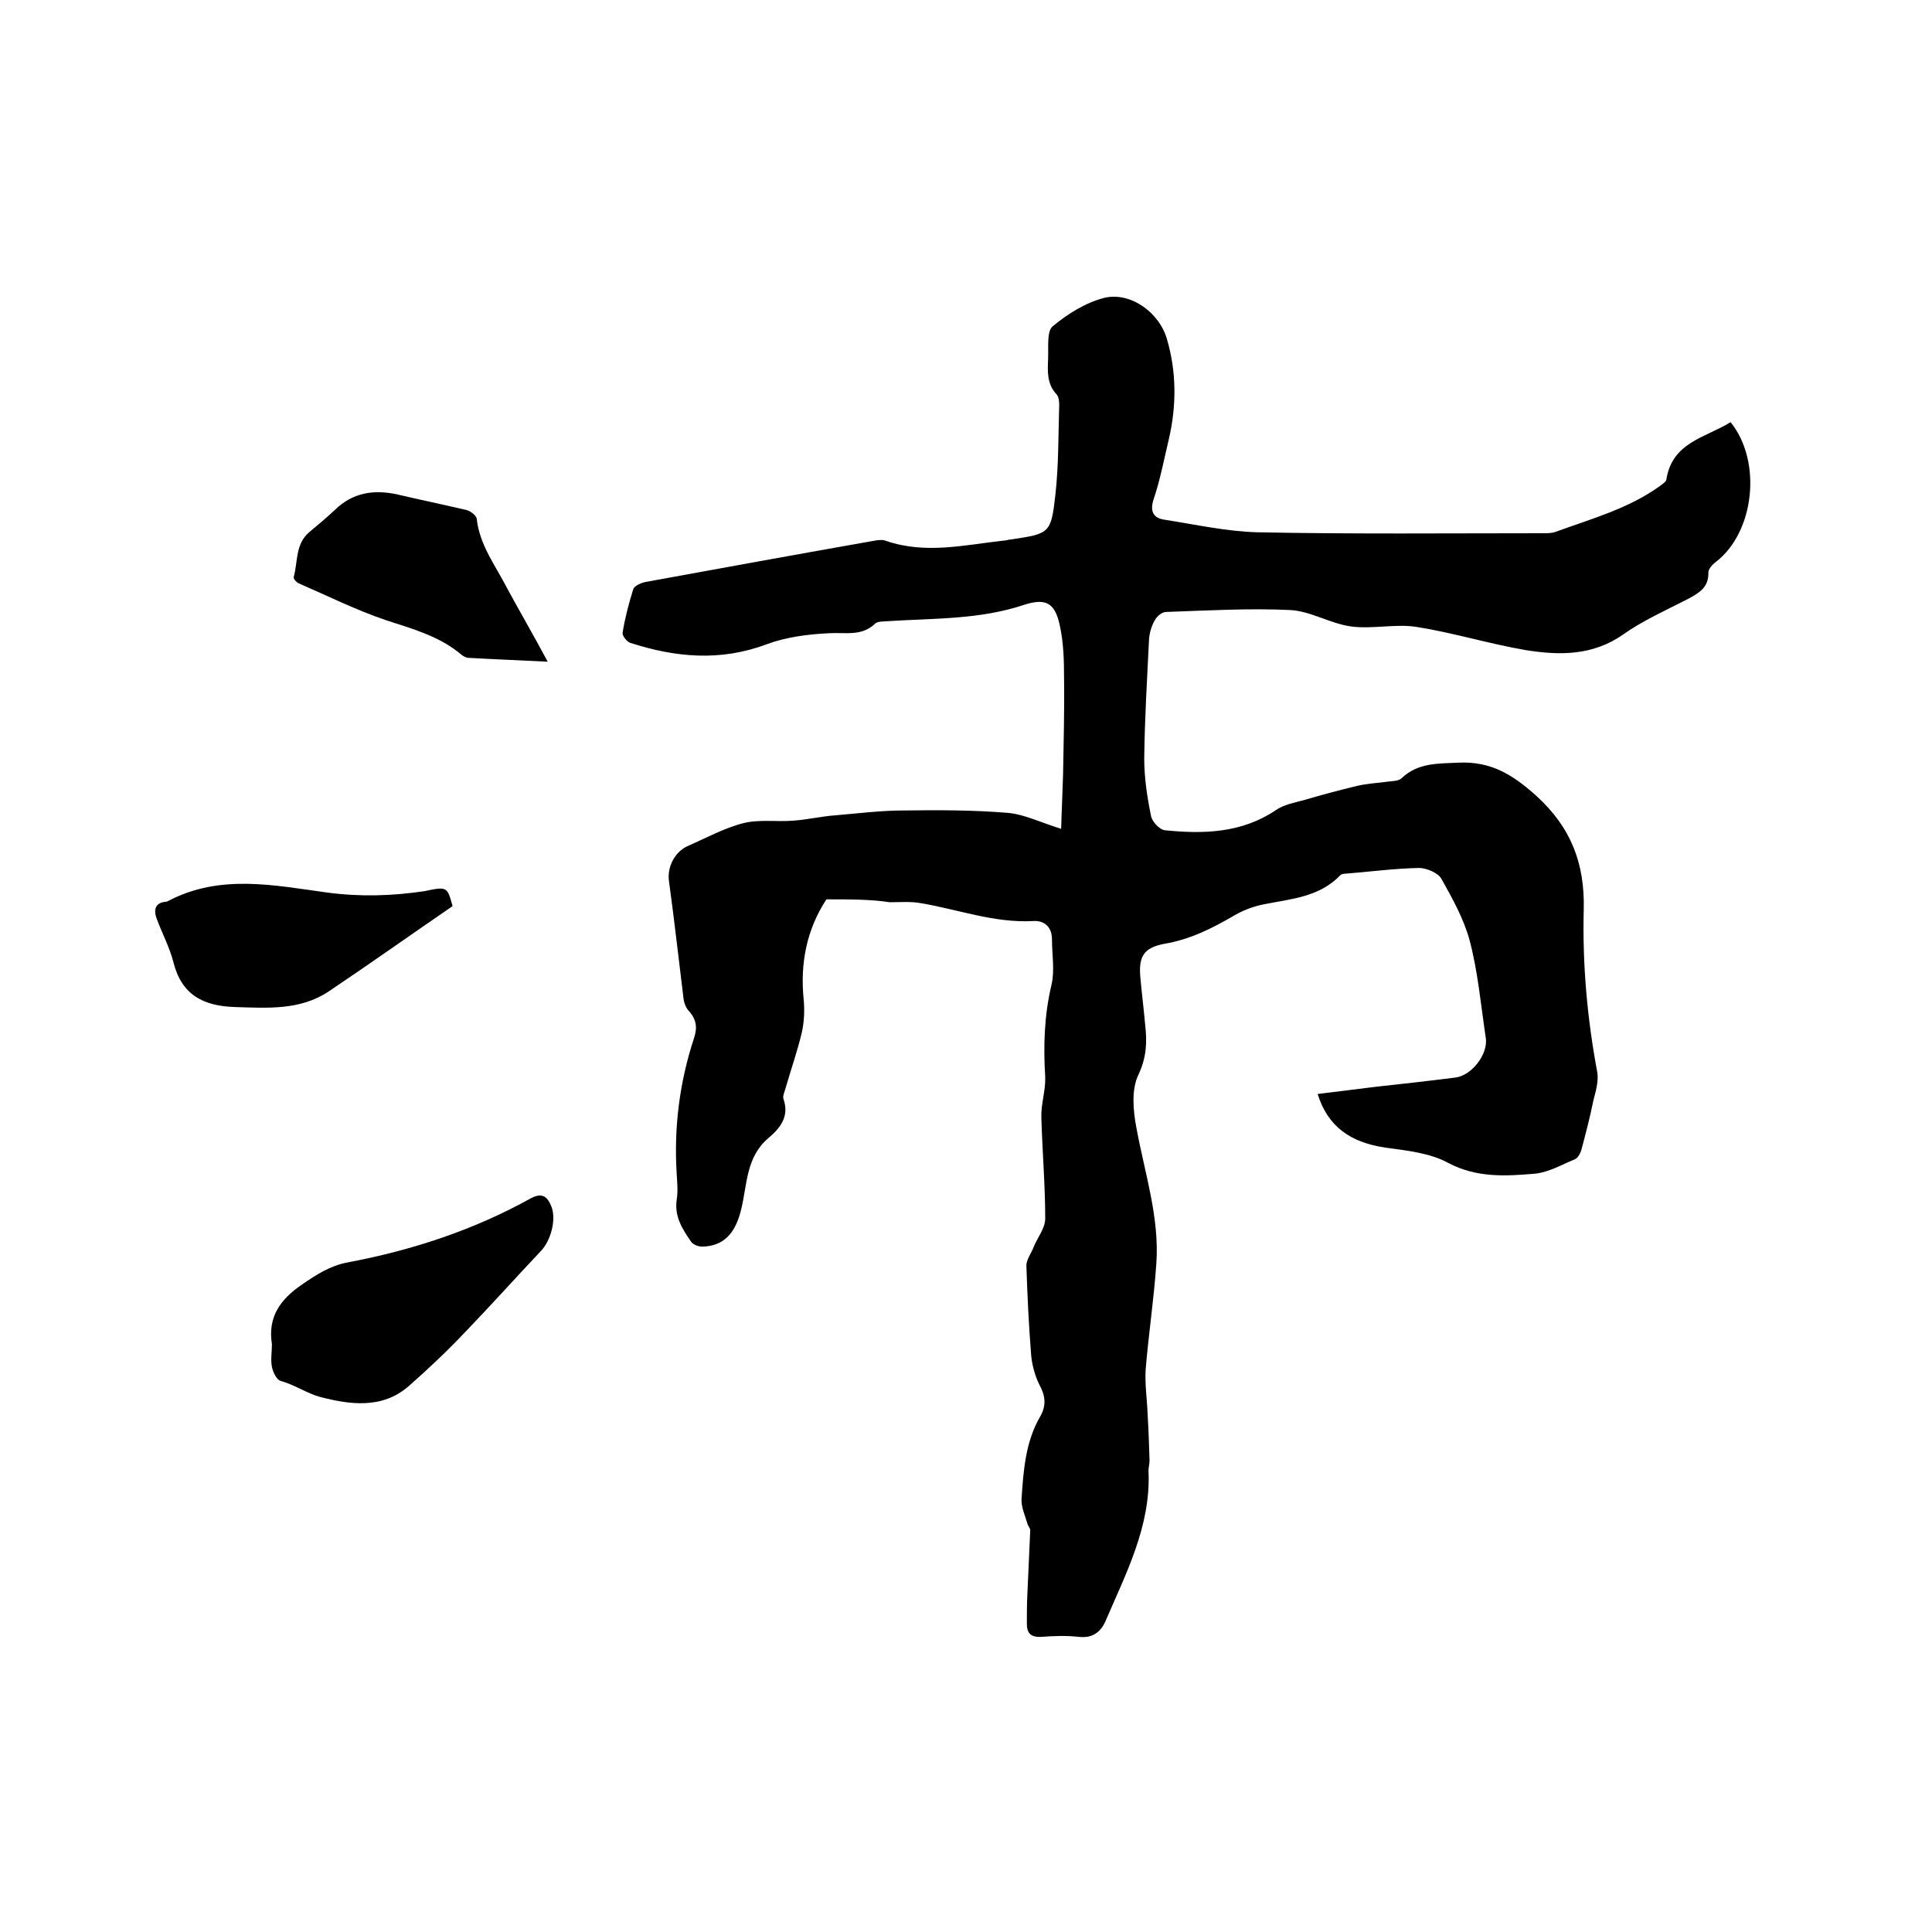 <svg enable-background="new 0 0 400 400" viewBox="0 0 400 400" xmlns="http://www.w3.org/2000/svg"><path d="m171.1 186.2c-4 6.1-5.5 13.1-4.7 20.8.2 2.2.1 4.6-.4 6.8-.9 3.8-2.2 7.5-3.3 11.3-.2.8-.7 1.8-.5 2.4 1.3 3.7-.7 6.1-3.2 8.2-4.5 3.9-4.3 9.4-5.5 14.5-1.2 5.2-3.7 7.8-8.1 7.9-.8 0-1.9-.4-2.3-1-1.8-2.6-3.5-5.2-3-8.7.3-1.8.1-3.6 0-5.4-.6-9.6.6-19 3.6-28.1.7-2.1.5-3.8-1-5.5-.7-.7-1.1-1.8-1.2-2.8-1-8.1-1.9-16.2-3-24.2-.4-2.9 1.2-6 3.8-7.2 3.9-1.7 7.7-3.8 11.7-4.8 3.3-.8 6.9-.2 10.3-.5 2.9-.2 5.8-.9 8.7-1.1 4.7-.4 9.4-1 14.1-1 7.2-.1 14.4-.1 21.6.5 3.4.3 6.8 2 11 3.3.1-3.8.3-7.6.4-11.3.1-6.6.3-13.3.2-19.9 0-3.7-.1-7.4-.9-11-1-4.6-2.9-5.6-7.3-4.2-9.2 3.1-18.8 2.8-28.2 3.4-.9.1-2.2 0-2.7.5-2.8 2.7-6.1 1.8-9.5 2-4.4.2-9 .8-13 2.3-9.6 3.6-18.9 2.7-28.2-.3-.7-.2-1.7-1.5-1.6-2.1.5-3.1 1.3-6.1 2.2-9 .2-.7 1.6-1.3 2.5-1.5 15.9-2.9 31.8-5.8 47.7-8.6.7-.1 1.5-.2 2.2.1 8.2 2.8 16.3.8 24.5-.1.4 0 .8-.2 1.2-.2 8.1-1.2 8.4-1.2 9.3-9.2.7-6.2.6-12.5.8-18.7 0-.7-.1-1.6-.5-2.1-2.1-2.2-1.9-4.8-1.8-7.5.1-2.3-.3-5.5.9-6.6 3.1-2.6 6.8-4.9 10.6-5.9 5.4-1.4 11.5 2.9 13.1 8.5 2 6.8 2 13.8.4 20.7-1 4.2-1.8 8.5-3.2 12.6-.8 2.6.2 3.8 2.3 4.1 6.4 1 12.7 2.4 19.1 2.6 19.8.4 39.6.2 59.4.2.8 0 1.7 0 2.5-.3 7.4-2.7 15.1-4.8 21.6-9.5.5-.4 1.2-.8 1.3-1.3 1.2-7.8 8.2-8.7 13.3-11.9 6.6 8.2 4.9 22.8-3 28.9-.7.5-1.6 1.5-1.6 2.2.1 3.2-2 4.3-4.4 5.6-4.5 2.3-9.2 4.4-13.3 7.3-6.3 4.4-13.2 4.3-20.1 3.2-7.6-1.3-15-3.6-22.6-4.8-4.4-.7-9.1.5-13.6-.1-4.3-.6-8.4-3.2-12.6-3.4-8.5-.4-17.1.1-25.7.4-.8 0-1.9.9-2.3 1.7-.7 1.2-1.1 2.6-1.2 3.9-.4 8.2-.9 16.4-1 24.7 0 4 .6 8 1.4 11.9.2 1.2 1.8 2.9 2.9 3 8 .8 15.9.6 23-4.2 1.6-1.1 3.7-1.5 5.6-2 3.7-1.1 7.5-2.1 11.2-3 2.2-.5 4.4-.6 6.6-.9.9-.1 2-.1 2.6-.7 3.4-3.2 7.5-3 11.8-3.2 6.6-.3 11.1 2.4 16 6.8 7.3 6.6 10.1 14.1 9.9 23.5-.3 11.3.7 22.6 2.8 33.8.3 1.8-.3 3.9-.8 5.8-.7 3.5-1.6 6.9-2.5 10.3-.2.7-.7 1.6-1.3 1.9-2.7 1.1-5.4 2.7-8.3 3-6 .5-12 .9-17.9-2.2-3.8-2.1-8.7-2.6-13.1-3.2-7.3-1.1-11.9-4.4-14-11.1 4.1-.5 8.1-1 12.1-1.5 5.5-.6 10.9-1.2 16.4-1.9 3.4-.4 6.9-4.9 6.3-8.3-1-6.7-1.6-13.5-3.3-20-1.2-4.5-3.6-8.8-5.9-12.9-.7-1.2-3.1-2.2-4.6-2.2-5.1.1-10.3.8-15.4 1.2-.3 0-.7.1-.9.3-4.3 4.5-10.1 4.9-15.7 6-2.1.4-4.3 1.2-6.2 2.3-4.6 2.7-9.2 5-14.5 5.9-4.3.8-5.4 2.6-5 7 .3 3.3.7 6.5 1 9.8.4 3.5.3 6.7-1.4 10.3-1.5 3.1-1.1 7.5-.4 11.1 1.7 9.3 4.8 18.5 4.1 28.1-.5 7.3-1.6 14.5-2.2 21.8-.2 3.1.3 6.2.4 9.3.2 3.2.3 6.4.4 9.6 0 .8-.3 1.7-.2 2.5.4 11.2-4.7 20.9-8.9 30.7-1 2.3-2.7 3.6-5.5 3.3-2.6-.3-5.3-.2-7.9 0-2.1.1-2.9-.8-2.9-2.7 0-2 0-4 .1-6 .2-4.5.4-9 .6-13.4 0-.4-.5-.9-.6-1.4-.5-1.7-1.3-3.4-1.2-5.1.4-5.9.8-11.8 3.9-17.1 1.3-2.3 1-4.3-.2-6.5-.9-1.8-1.5-4-1.7-6-.5-6.2-.8-12.5-1-18.7 0-1.2 1-2.5 1.5-3.8.8-2 2.4-3.9 2.4-5.9 0-7-.6-13.9-.8-20.9-.1-2.8.9-5.6.8-8.4-.4-6.5-.2-12.8 1.3-19.1.7-3 .1-6.3.1-9.4 0-2.7-1.7-4-4-3.8-8 .4-15.4-2.4-23.1-3.7-2.1-.4-4.4-.2-6.5-.2-3.8-.6-8.1-.6-13.1-.6z"/><path d="m56.3 278.3c-.9-5.6 1.7-9.3 6.3-12.4 2.9-2 5.7-3.8 9.2-4.5 13.4-2.5 26.2-6.7 38.1-13.3 2.4-1.3 3.5-.3 4.3 1.8 1 2.7-.2 7.1-2.3 9.2-5.2 5.5-10.3 11.2-15.6 16.7-3.7 3.9-7.6 7.6-11.7 11.2-5.5 4.8-12.3 3.8-18.4 2.2-2.6-.7-5.2-2.5-8.1-3.3-.8-.2-1.6-1.8-1.8-2.9-.3-1.5 0-3.1 0-4.7z"/><path d="m93.7 187.6c-8.9 6.1-17.2 12-25.7 17.7-5.9 3.9-12.6 3.4-19.3 3.2-6.6-.2-11.1-2.5-12.8-9.3-.8-3.1-2.4-6.1-3.5-9.1-.6-1.7-.3-3.2 1.9-3.4.2 0 .4-.1.6-.2 10.7-5.6 21.9-3.2 32.9-1.7 6.8.9 13.4.7 20.1-.3 4.7-1 4.7-.9 5.8 3.1z"/><path d="m113.4 137c-5.9-.3-11.1-.5-16.4-.8-.5 0-1-.3-1.4-.6-4.6-3.9-10.2-5.4-15.7-7.2-6.2-2.1-12-5-18-7.6-.5-.2-1.2-1-1.1-1.3.9-3.2.3-6.8 3.2-9.3 1.8-1.5 3.6-3 5.3-4.6 3.8-3.7 8.2-4.3 13.1-3.2 4.7 1.1 9.5 2.1 14.2 3.2.8.2 2 1.1 2.1 1.8.6 5.5 3.9 9.7 6.3 14.4 2.6 4.8 5.4 9.6 8.4 15.2z"/></svg>
